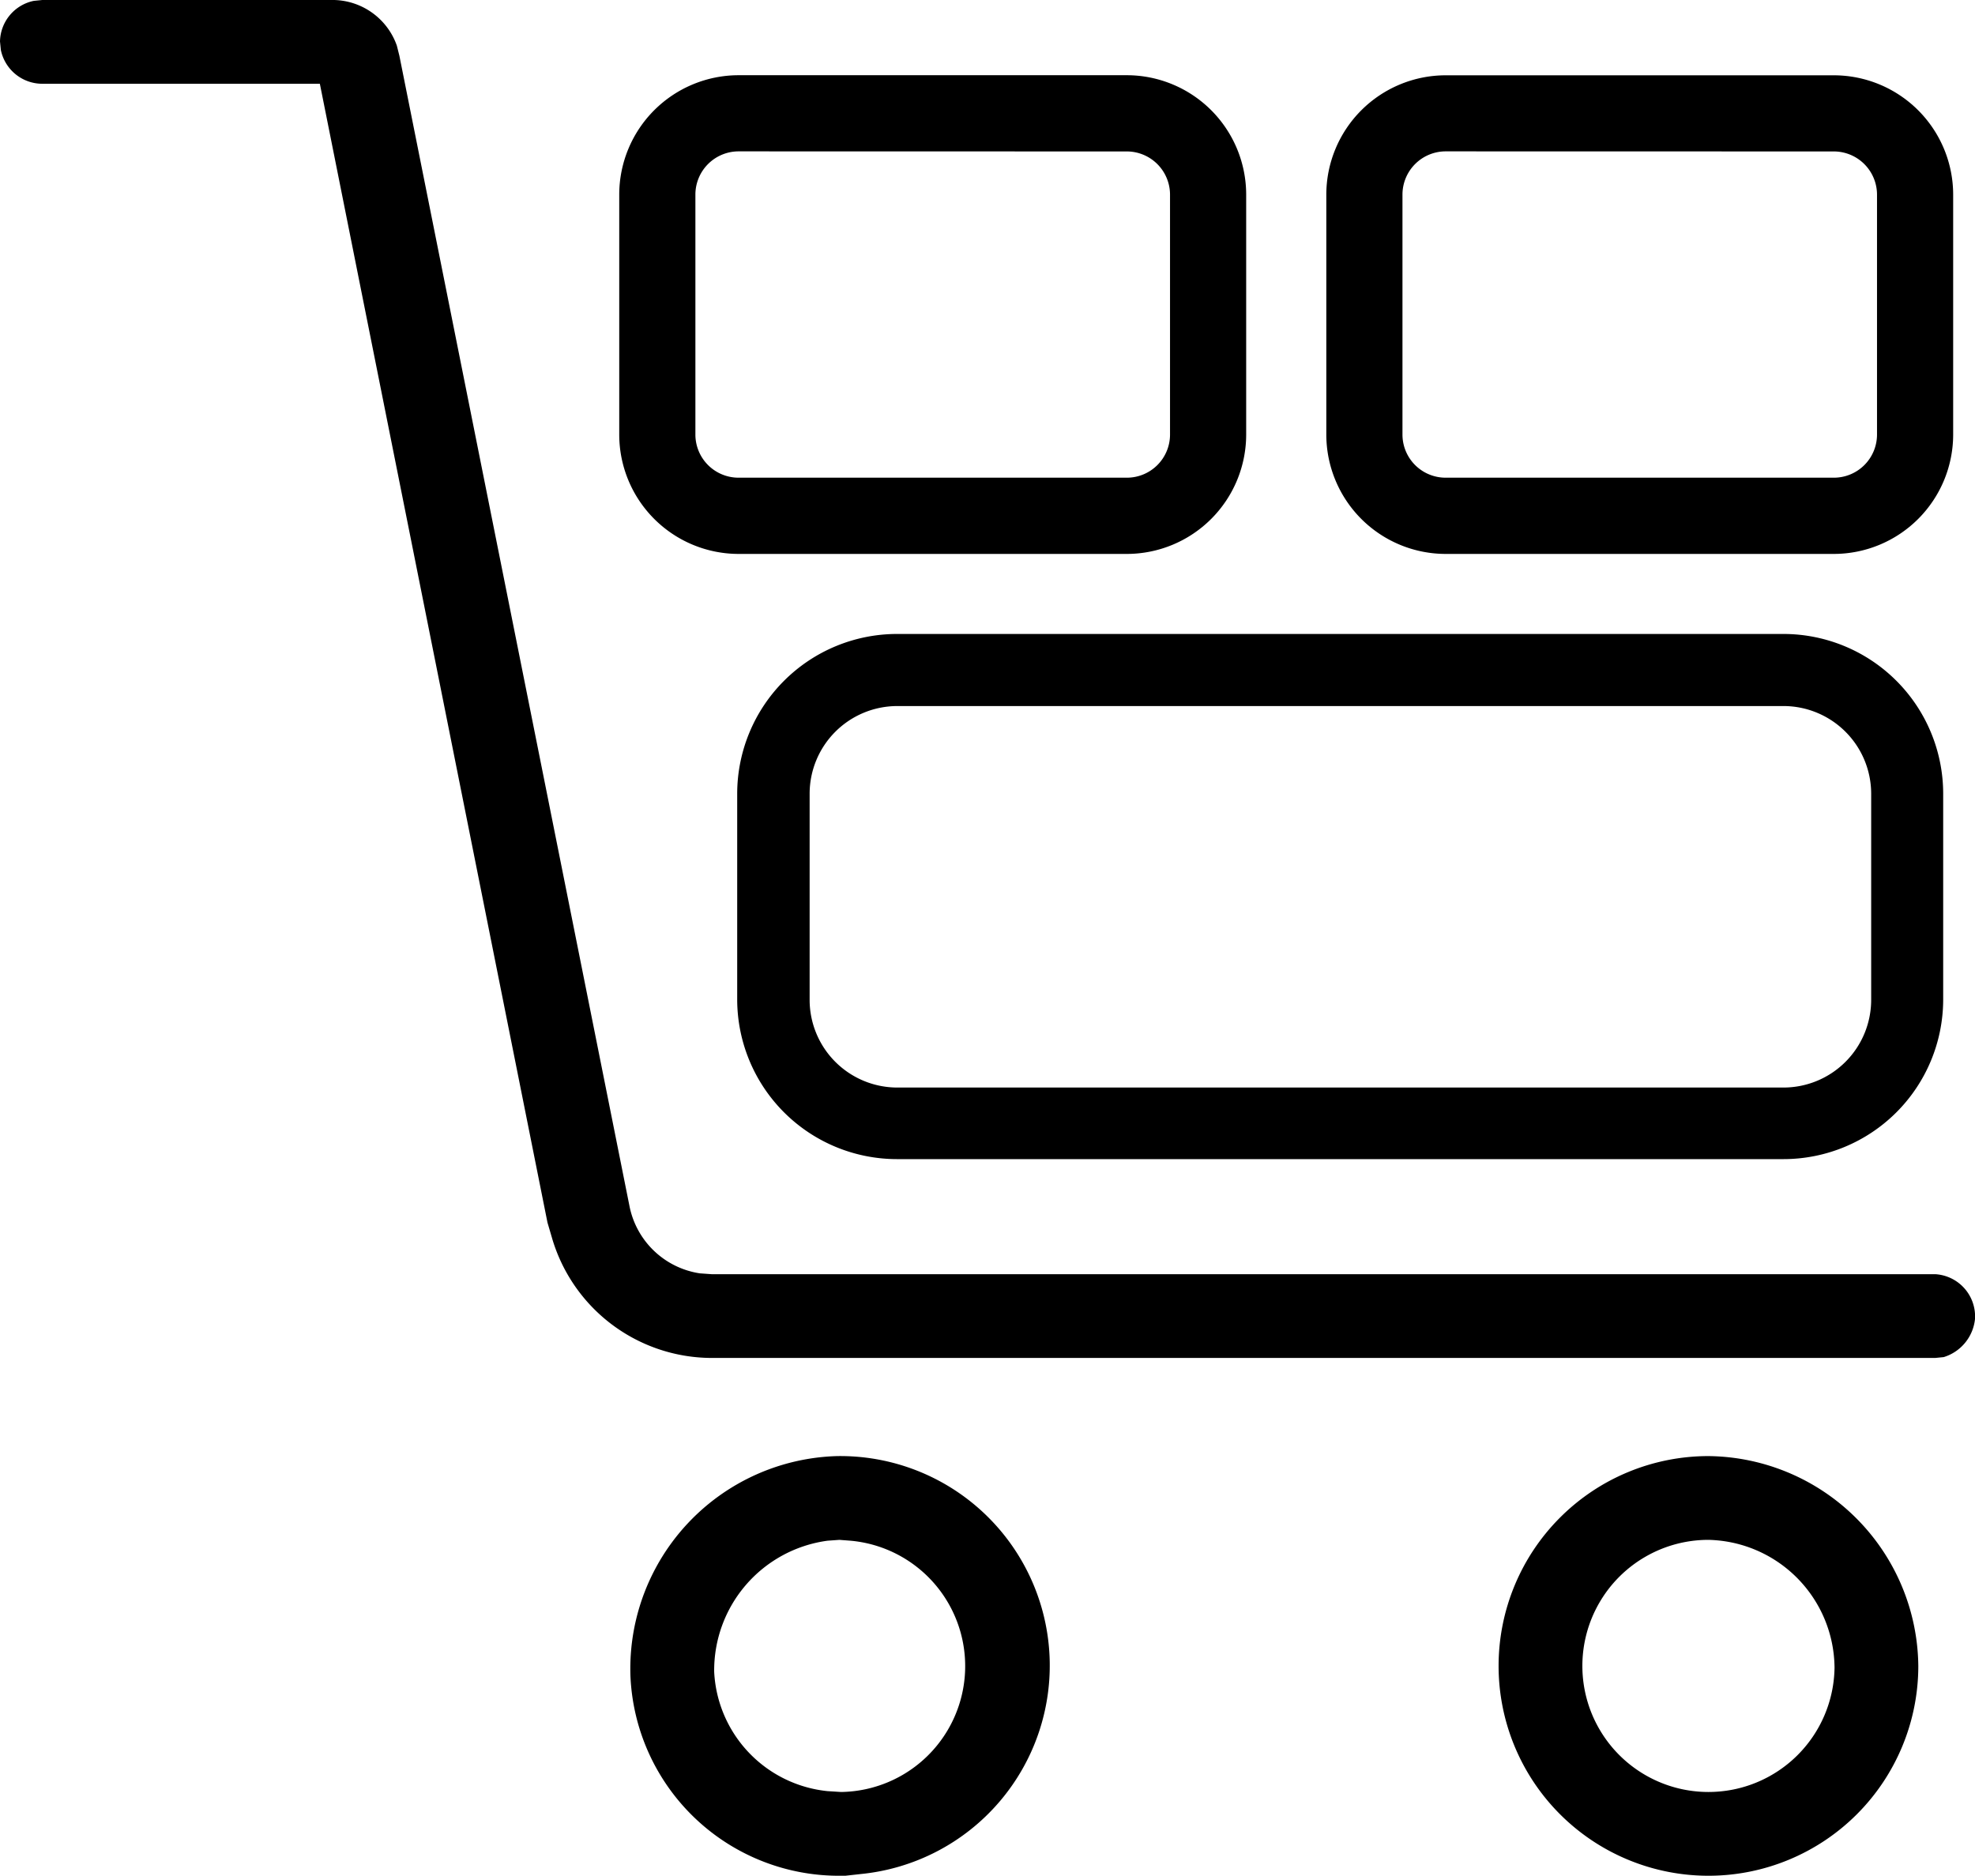 <svg xmlns="http://www.w3.org/2000/svg" xmlns:xlink="http://www.w3.org/1999/xlink" width="23.34" height="22.17" viewBox="0 0 23.34 22.17">
  <defs>
    <clipPath id="clip-path">
      <rect id="Rectangle_1342" data-name="Rectangle 1342" width="23.34" height="22.17" transform="translate(0 0)"/>
    </clipPath>
  </defs>
  <g id="Group_1574" data-name="Group 1574" transform="translate(-1236.33 -79.473)">
    <g id="Group_1553" data-name="Group 1553" transform="translate(1236.33 79.473)">
      <g id="Group_1478" data-name="Group 1478" clip-path="url(#clip-path)">
        <path id="Path_10804" data-name="Path 10804" d="M22.87,15.06H8.41l-.14-.01a1,1,0,0,1-.83-.79L4.72.66,4.69.54A.807.807,0,0,0,3.95,0H.5L.4.01A.5.5,0,0,0,0,.49l.01.1A.5.5,0,0,0,.5.99H3.78L6.47,14.45l.05.17a1.971,1.971,0,0,0,1.9,1.43H22.87l.1-.01a.527.527,0,0,0,.37-.45.5.5,0,0,0-.47-.53M9.89,17.21A2.515,2.515,0,0,0,7.45,19.8a2.466,2.466,0,0,0,2.49,2.37h.05l.18-.02a2.476,2.476,0,0,0-.28-4.94m.05,3.97-.16-.01a1.492,1.492,0,0,1-1.34-1.41,1.546,1.546,0,0,1,1.34-1.55l.14-.01.13.01a1.488,1.488,0,0,1-.11,2.97m10.25-3.97a2.48,2.48,0,1,0,2.48,2.48,2.506,2.506,0,0,0-2.48-2.48m0,3.97a1.49,1.49,0,1,1,0-2.98,1.524,1.524,0,0,1,1.49,1.51,1.49,1.49,0,0,1-1.49,1.47" fill-rule="evenodd"/>
        <path id="Path_10805" data-name="Path 10805" d="M21.077,13.7H10.6a1.889,1.889,0,0,1-1.888-1.887V9.38A1.89,1.89,0,0,1,10.6,7.493H21.077A1.889,1.889,0,0,1,22.964,9.38v2.438A1.888,1.888,0,0,1,21.077,13.7M10.6,8.345A1.037,1.037,0,0,0,9.568,9.38v2.438A1.037,1.037,0,0,0,10.6,12.854H21.077a1.037,1.037,0,0,0,1.036-1.036V9.38a1.037,1.037,0,0,0-1.036-1.035Z"/>
        <path id="Path_10806" data-name="Path 10806" d="M13.317,6.547H8.728a1.412,1.412,0,0,1-1.41-1.41V2.3A1.412,1.412,0,0,1,8.728.889h4.589a1.412,1.412,0,0,1,1.41,1.41V5.137a1.412,1.412,0,0,1-1.41,1.41M8.728,1.789a.511.511,0,0,0-.51.51V5.137a.51.51,0,0,0,.51.509h4.589a.51.51,0,0,0,.51-.509V2.3a.511.511,0,0,0-.51-.51Z"/>
        <path id="Path_10807" data-name="Path 10807" d="M21.672,6.547H17.084a1.412,1.412,0,0,1-1.41-1.41V2.3a1.412,1.412,0,0,1,1.41-1.41h4.588a1.412,1.412,0,0,1,1.41,1.41V5.137a1.412,1.412,0,0,1-1.41,1.41M17.084,1.789a.511.511,0,0,0-.51.51V5.137a.51.51,0,0,0,.51.509h4.588a.51.51,0,0,0,.51-.509V2.3a.511.511,0,0,0-.51-.51Z"/>
      </g>
    </g>
  </g>
</svg>
